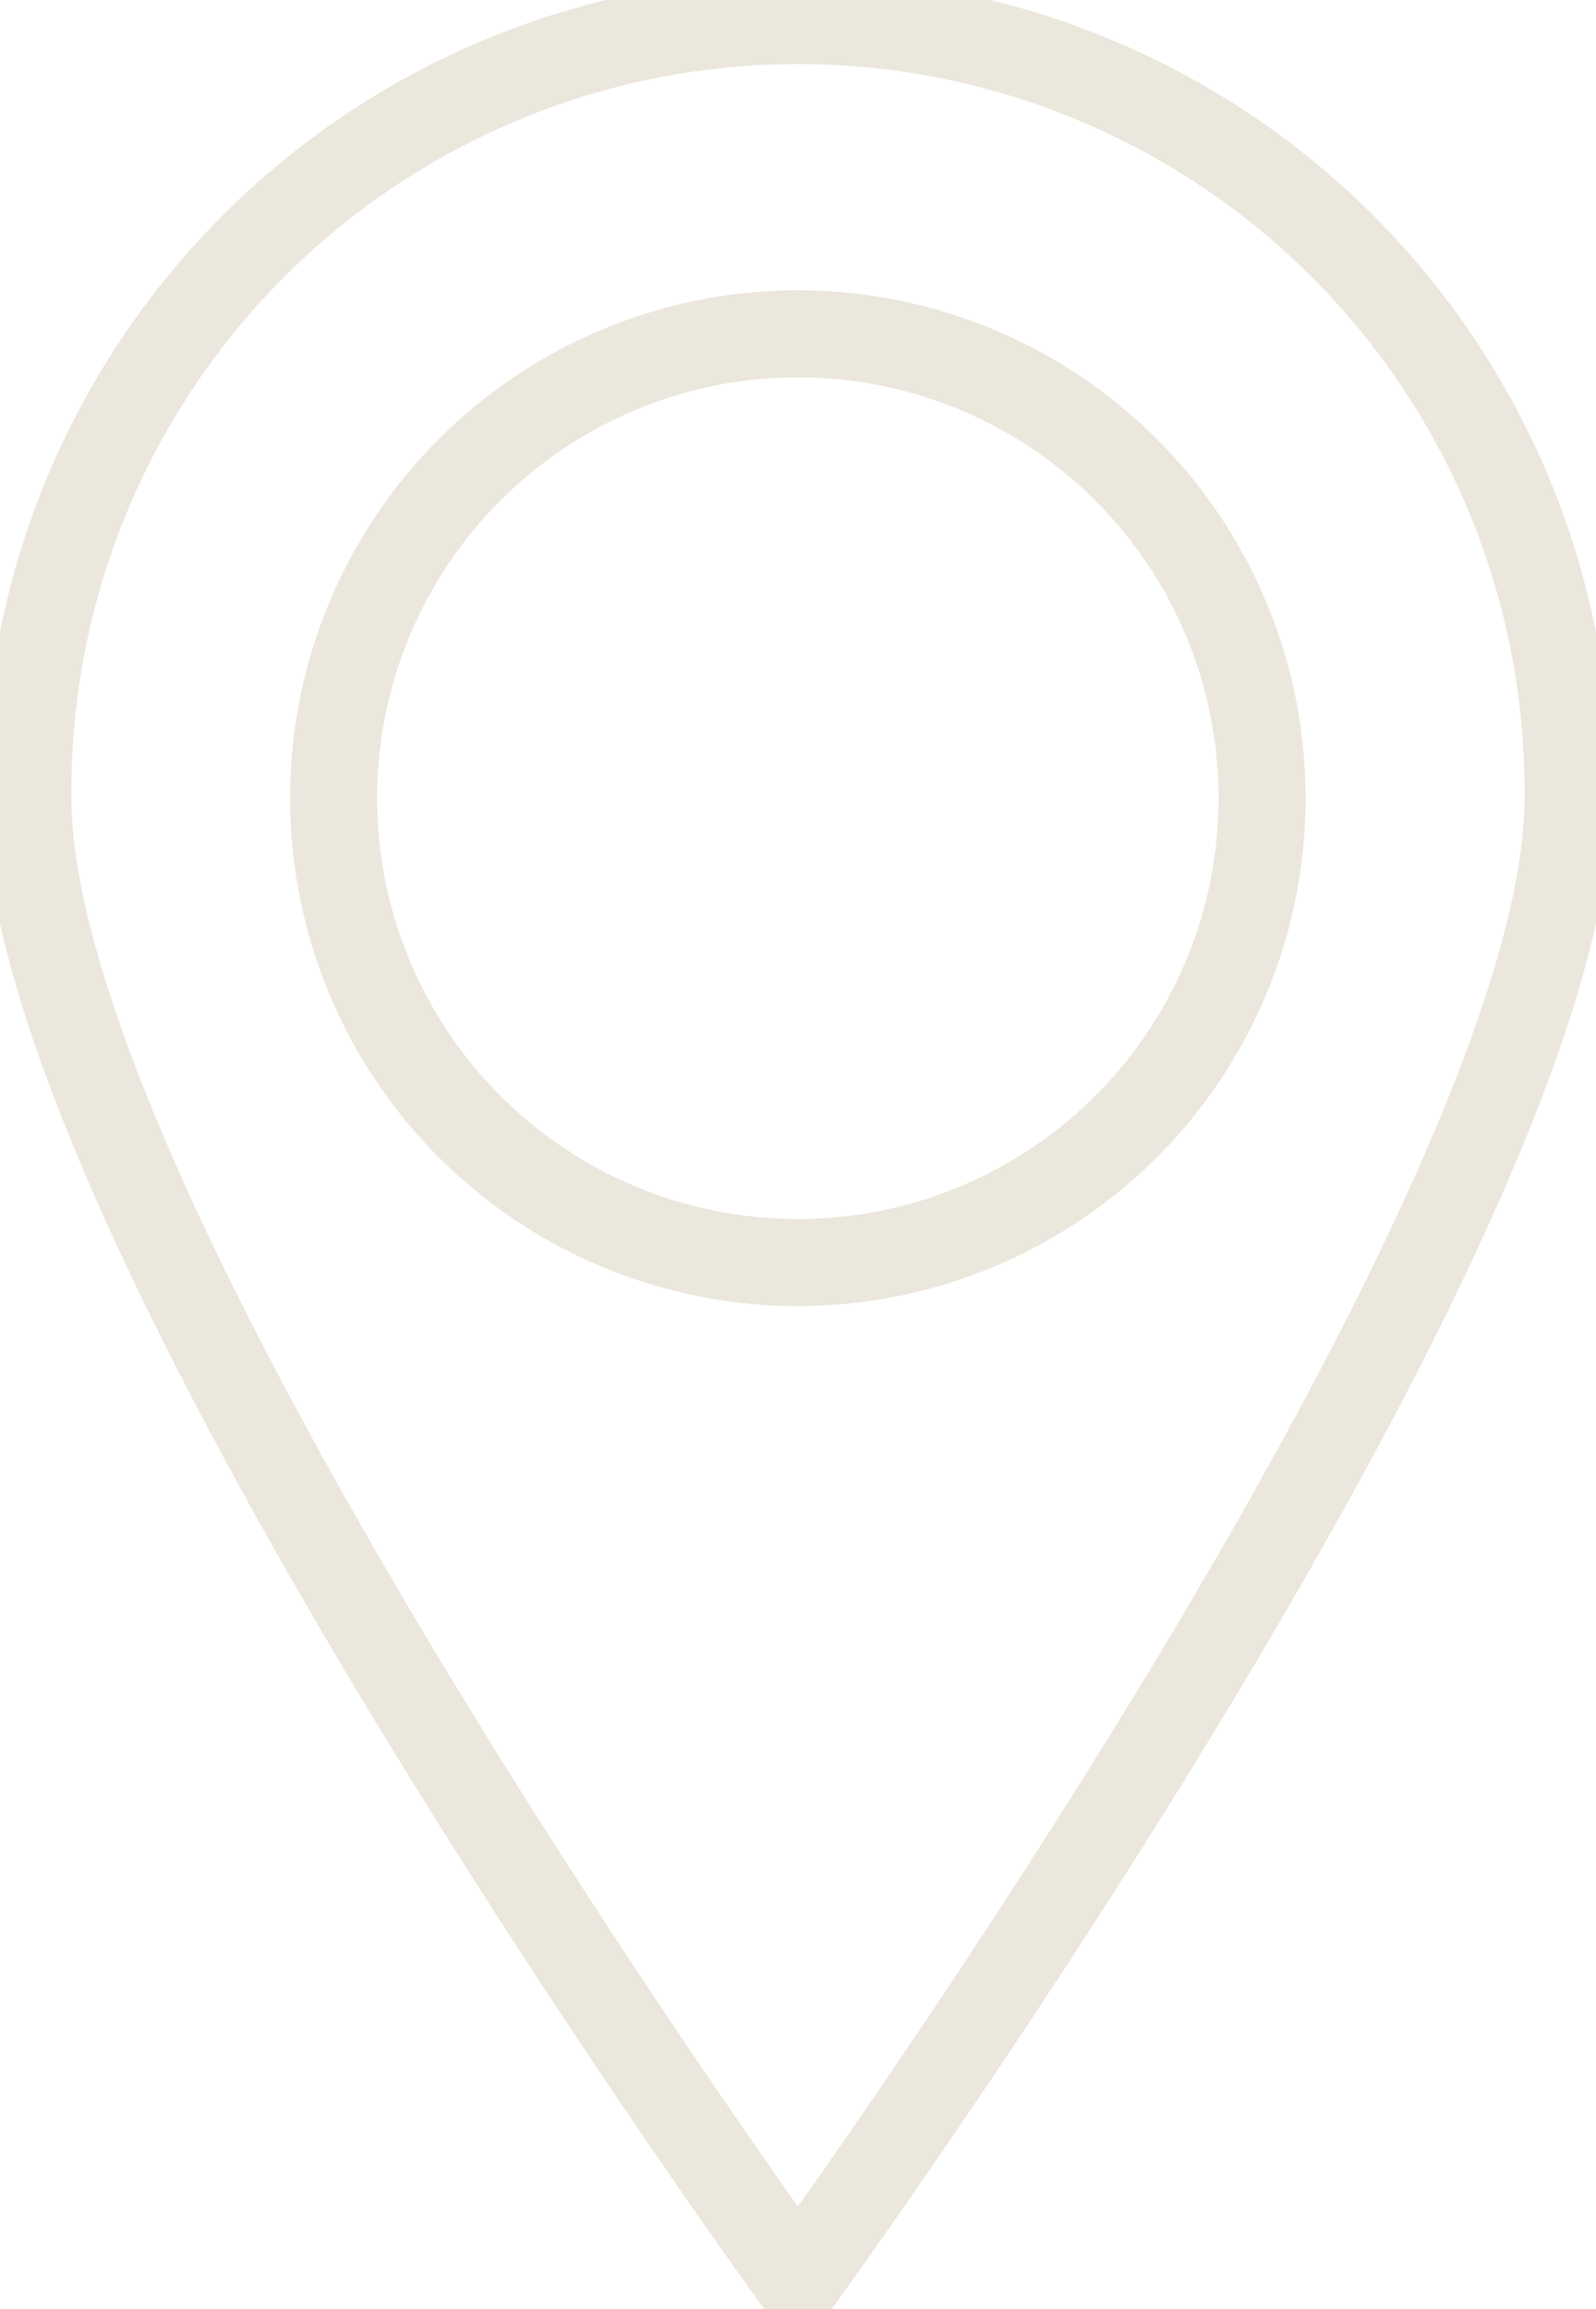 <svg xmlns="http://www.w3.org/2000/svg" xmlns:xlink="http://www.w3.org/1999/xlink" width="22.002" height="31.827" viewBox="0 0 22.002 31.827">
  <defs>
    <clipPath id="clip-path">
      <rect id="사각형_195" data-name="사각형 195" width="22.002" height="31.827" fill="none"/>
    </clipPath>
  </defs>
  <g id="그룹_271" data-name="그룹 271" transform="translate(0 0)">
    <g id="그룹_270" data-name="그룹 270" transform="translate(0 0)" clip-path="url(#clip-path)">
      <path id="패스_185" data-name="패스 185" d="M19.963,13.565a6.4,6.4,0,1,0-6.4,6.4A6.4,6.4,0,0,0,19.963,13.565Z" transform="translate(-2.564 -2.564)" fill="none" stroke="#ebe7dd" stroke-linecap="round" stroke-linejoin="round" stroke-width="1.2"/>
      <path id="패스_186" data-name="패스 186" d="M21.831,11.216a10.616,10.616,0,1,0-21.231,0c0,5.863,10.615,20.441,10.615,20.441S21.831,17.079,21.831,11.216Z" transform="translate(-0.215 -0.214)" fill="none" stroke="#ebe7dd" stroke-linecap="round" stroke-linejoin="round" stroke-width="1.2"/>
    </g>
  </g>
</svg>
